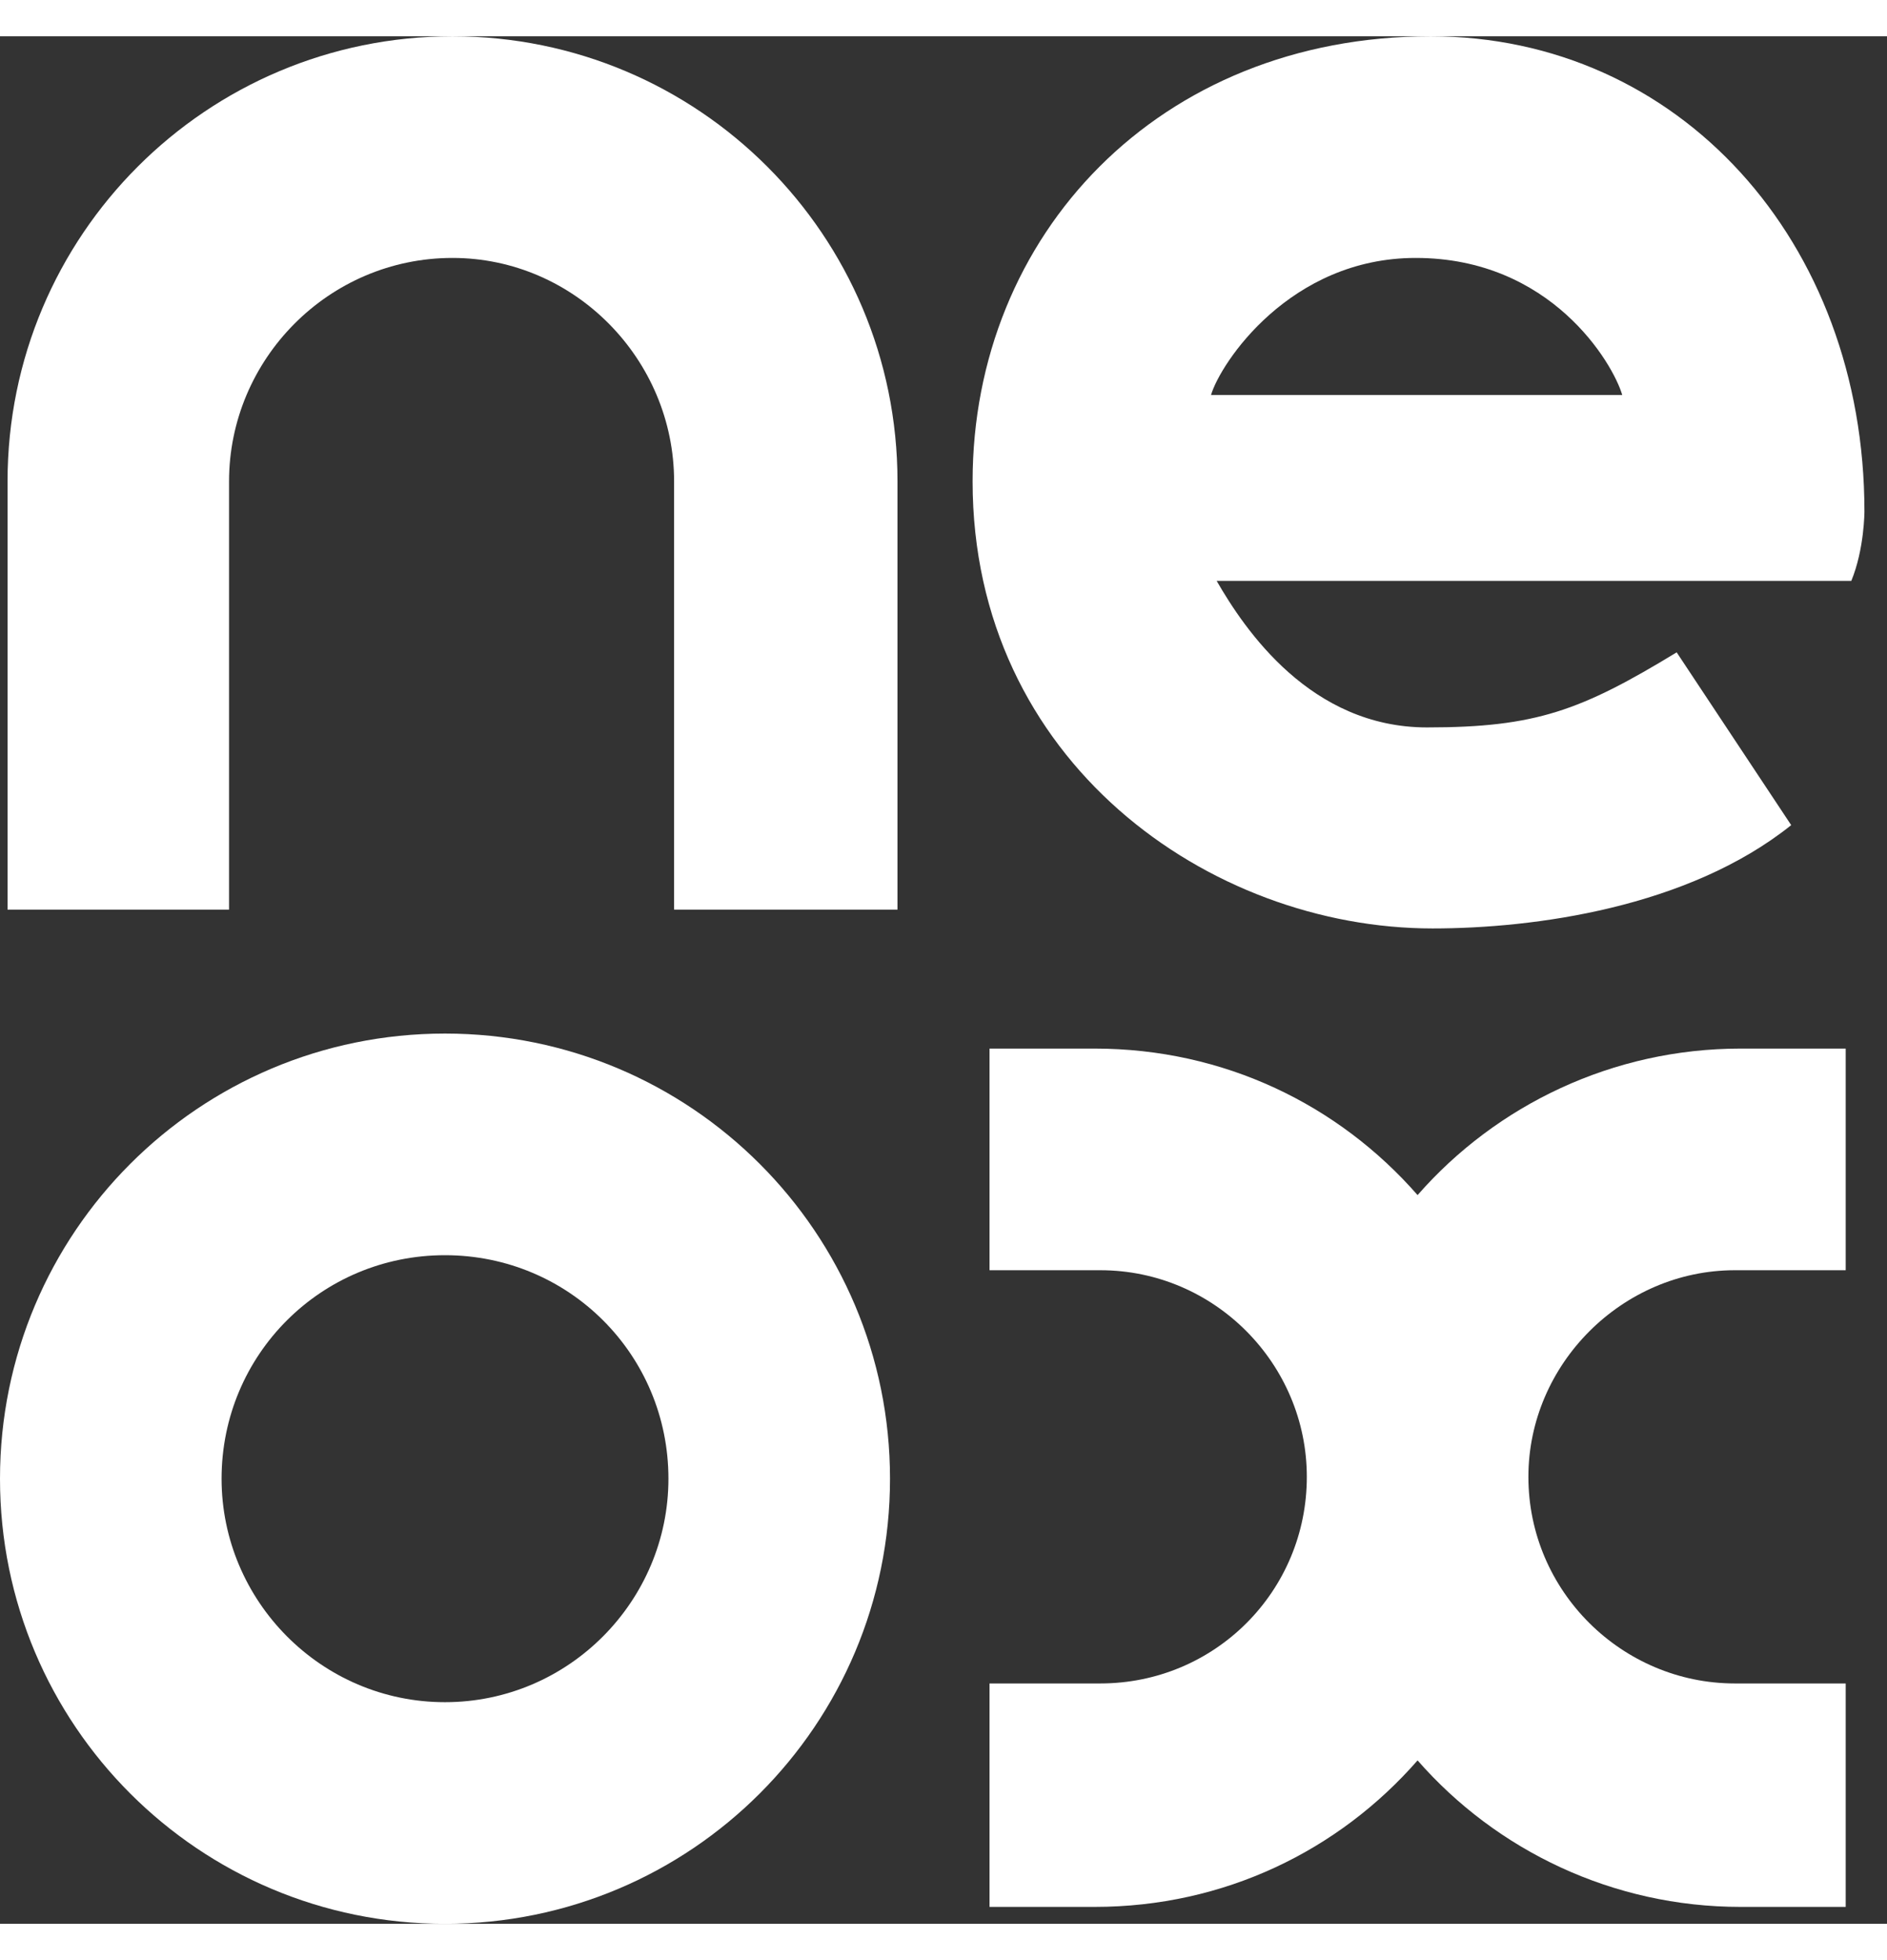 <svg height="27" viewBox="0 0 26 26" fill="none" xmlns="http://www.w3.org/2000/svg">
<rect x="0" y="0" width="26" height="26" fill="#333333" stroke="none"/>
<path d="M0.104 6.131V12.03H3.156V6.131C3.156 4.45 4.527 3.053 6.235 3.053C7.916 3.053 9.288 4.45 9.288 6.131V12.03H12.366V6.131C12.366 2.742 9.624 0 6.235 0C2.846 0 0.104 2.742 0.104 6.131Z" fill="white"/>
<path fill-rule="evenodd" clip-rule="evenodd" d="M6.131 26C2.742 26 0 23.258 0 19.869C0 16.48 2.742 13.737 6.131 13.737C9.52 13.737 12.263 16.48 12.263 19.869C12.263 23.258 9.52 26 6.131 26ZM9.21 19.869C9.21 18.161 7.839 16.79 6.131 16.79C4.424 16.79 3.053 18.161 3.053 19.869C3.053 21.55 4.424 22.947 6.131 22.947C7.839 22.947 9.21 21.55 9.21 19.869Z" fill="white"/>
<path fill-rule="evenodd" clip-rule="evenodd" d="M13.401 6.131C13.401 2.742 15.962 0 19.713 0C23.128 0 25.689 2.82 25.689 6.545C25.689 6.545 25.689 7.063 25.508 7.502H16.764C17.152 8.175 18.058 9.52 19.662 9.52C21.162 9.52 21.783 9.288 23.102 8.486L24.68 10.866C23.258 12.004 21.136 12.289 19.739 12.289C16.661 12.289 13.401 9.986 13.401 6.131ZM19.506 3.053C17.773 3.053 16.816 4.501 16.686 4.941H22.352C22.223 4.501 21.369 3.053 19.506 3.053Z" fill="white"/>
<path d="M23.904 16.997H25.431V13.944H23.982C22.223 13.944 20.619 14.72 19.532 15.962C18.446 14.72 16.868 13.944 15.082 13.944H13.634V16.997H15.16C16.738 16.997 18.006 18.291 18.006 19.843C18.006 21.421 16.738 22.689 15.16 22.689H13.634V25.767H15.082C16.868 25.767 18.446 24.991 19.532 23.749C20.619 24.991 22.223 25.767 23.982 25.767H25.431V22.689H23.904C22.352 22.689 21.059 21.421 21.059 19.843C21.059 18.291 22.352 16.997 23.904 16.997Z" fill="white"/>
</svg>
